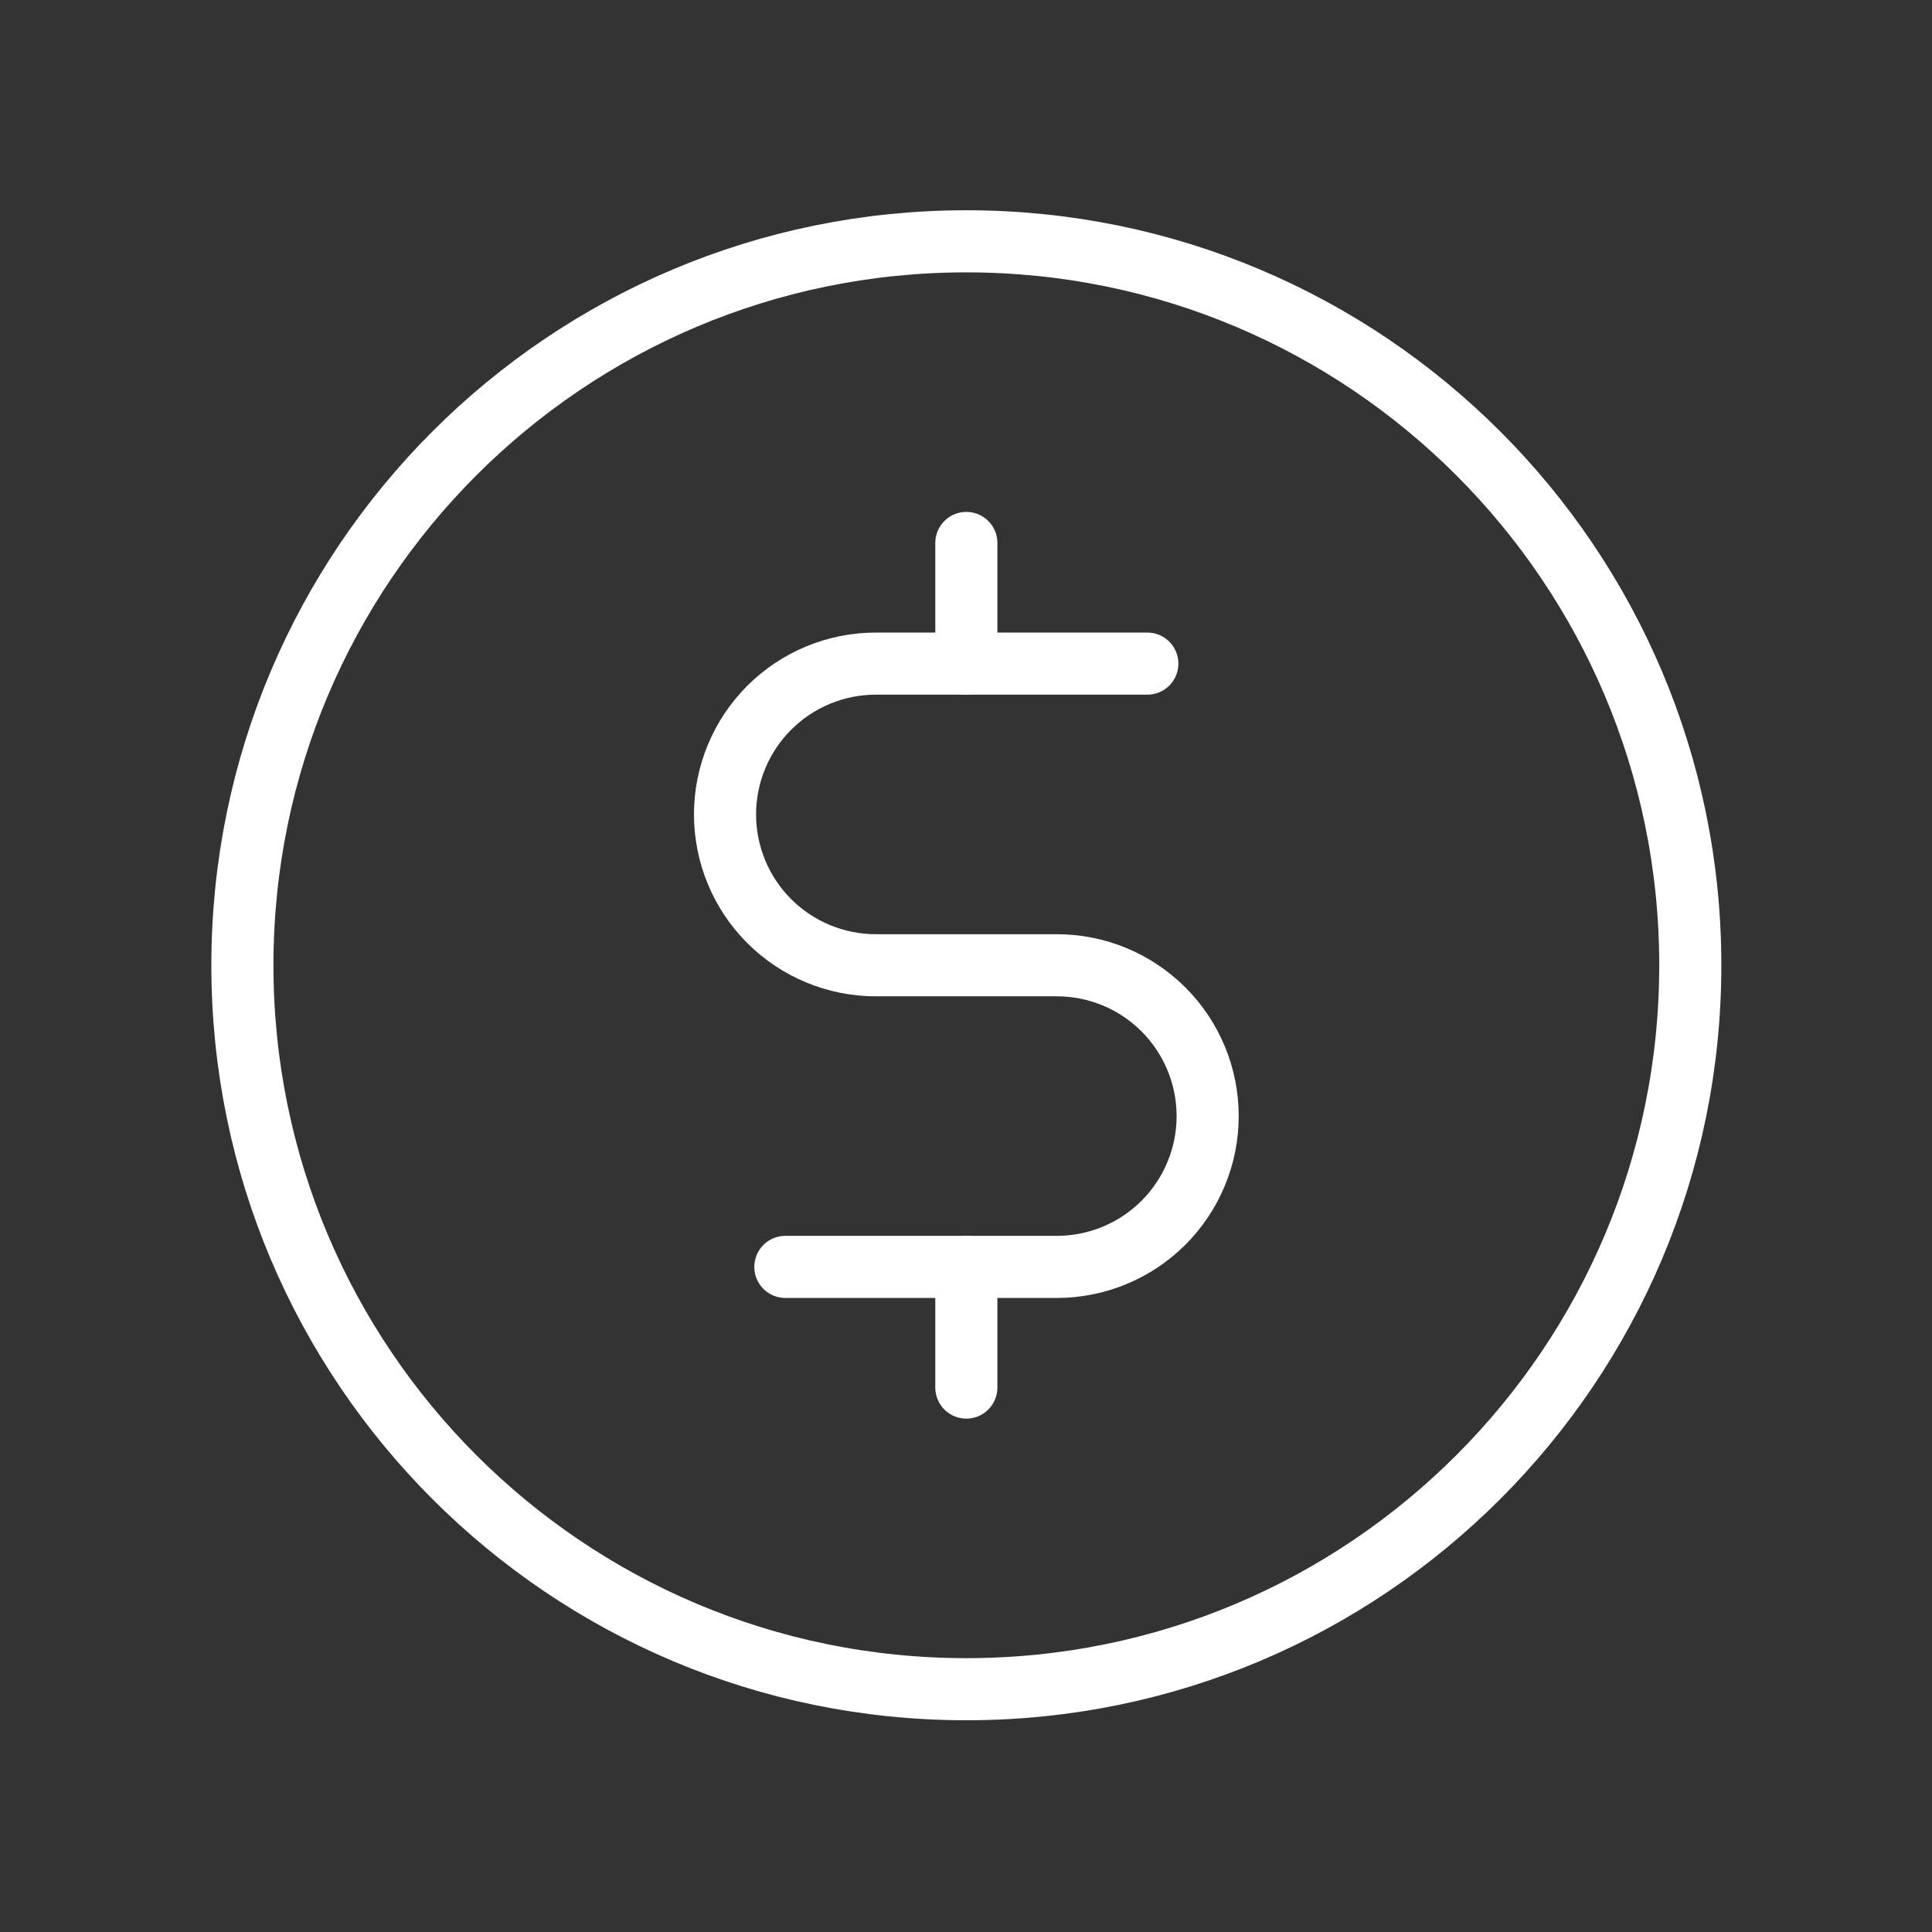 <svg width="416" height="416" viewBox="0 0 416 416" fill="none" xmlns="http://www.w3.org/2000/svg">
<rect x="0" y="0" width="416" height="416" fill="#333333" stroke="none"/>
<path d="M208.074 116.911V142.891" stroke="white" stroke-width="13.372" stroke-linecap="round" stroke-linejoin="round"/>
<path d="M208.074 272.791V298.771" stroke="white" stroke-width="13.372" stroke-linecap="round" stroke-linejoin="round"/>
<path d="M208.074 363.722C294.165 363.722 363.955 293.931 363.955 207.841C363.955 121.75 294.165 51.96 208.074 51.96C121.984 51.96 52.193 121.75 52.193 207.841C52.193 293.931 121.984 363.722 208.074 363.722Z" stroke="white" stroke-width="13.372" stroke-linecap="round" stroke-linejoin="round"/>
<path d="M169.103 272.791H227.559C236.172 272.791 244.432 269.37 250.522 263.279C256.612 257.189 260.034 248.929 260.034 240.316C260.034 231.703 256.612 223.443 250.522 217.353C244.432 211.262 236.172 207.841 227.559 207.841H188.588C179.975 207.841 171.715 204.419 165.625 198.329C159.535 192.239 156.113 183.979 156.113 175.366C156.113 166.753 159.535 158.493 165.625 152.402C171.715 146.312 179.975 142.891 188.588 142.891H247.044" stroke="white" stroke-width="13.372" stroke-linecap="round" stroke-linejoin="round"/>
</svg>
